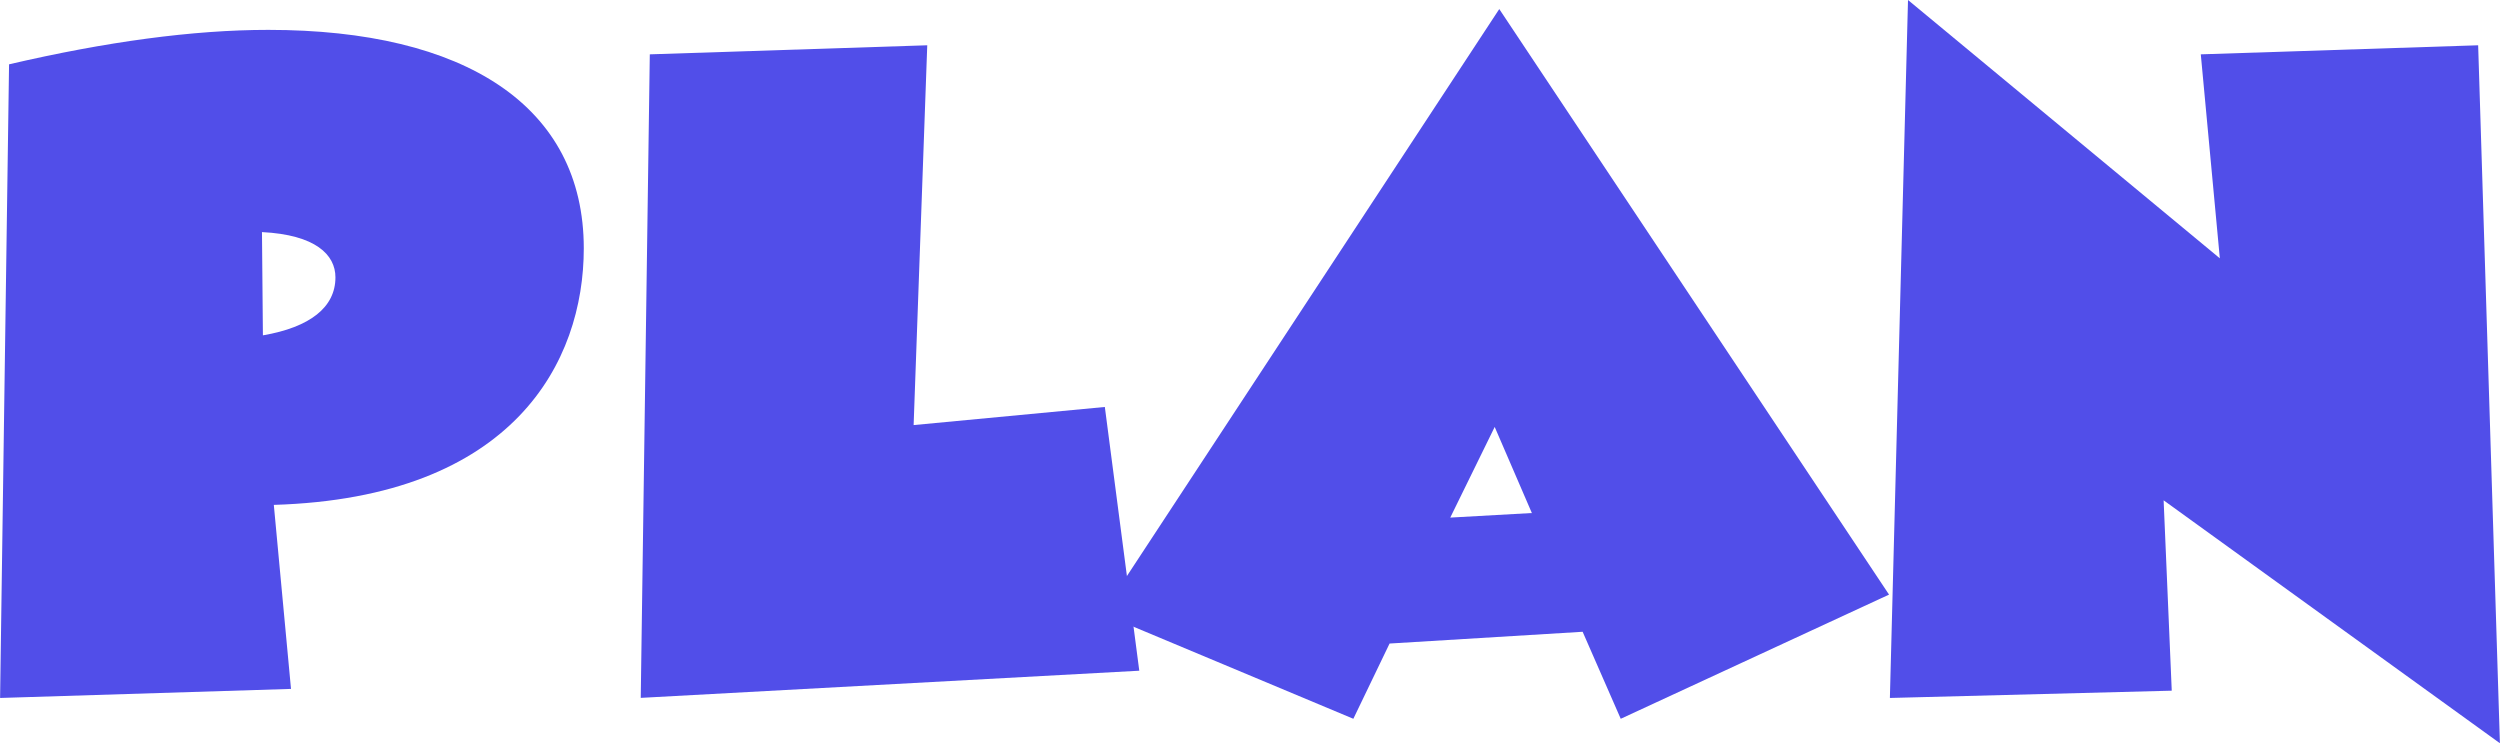 <svg width="222" height="66" viewBox="0 0 222 66" fill="none" xmlns="http://www.w3.org/2000/svg">
<g clip-path="url(#clip0_405_67)">
<path d="M0.804 5.712C9.418 3.706 17.145 2.653 23.826 2.653C41.294 2.653 51.84 9.418 51.84 22.053C51.84 32.117 45.639 44.188 24.315 44.834L25.841 61.175L0.008 61.979L0.804 5.712ZM23.263 20.602L23.346 29.779C27.532 29.058 29.787 27.284 29.787 24.631C29.787 22.616 28.013 20.85 23.27 20.61L23.263 20.602Z" fill="#514EE9"/>
<path d="M57.71 4.825L82.34 4.021L81.13 37.747L98.109 36.138L101.168 59.559L56.898 61.971L57.702 4.825H57.71Z" fill="#514EE9"/>
<path d="M97.876 54.493L133.135 0.804L167.747 52.801L143.921 63.828L140.538 56.101L123.394 57.146L120.177 63.828L97.884 54.493H97.876ZM128.783 45.962L136.029 45.556L132.729 37.912L128.783 45.962Z" fill="#514EE9"/>
<path d="M169.431 0L197.121 22.939L195.43 4.825L220.06 4.021L221.992 66L192.13 44.428L192.851 61.332L167.822 61.979L169.431 0Z" fill="#514EE9"/>
</g>
<defs>
<clipPath id="clip0_405_67">
<rect width="221.992" height="66" fill="white"/>
</clipPath>
</defs>
</svg>
